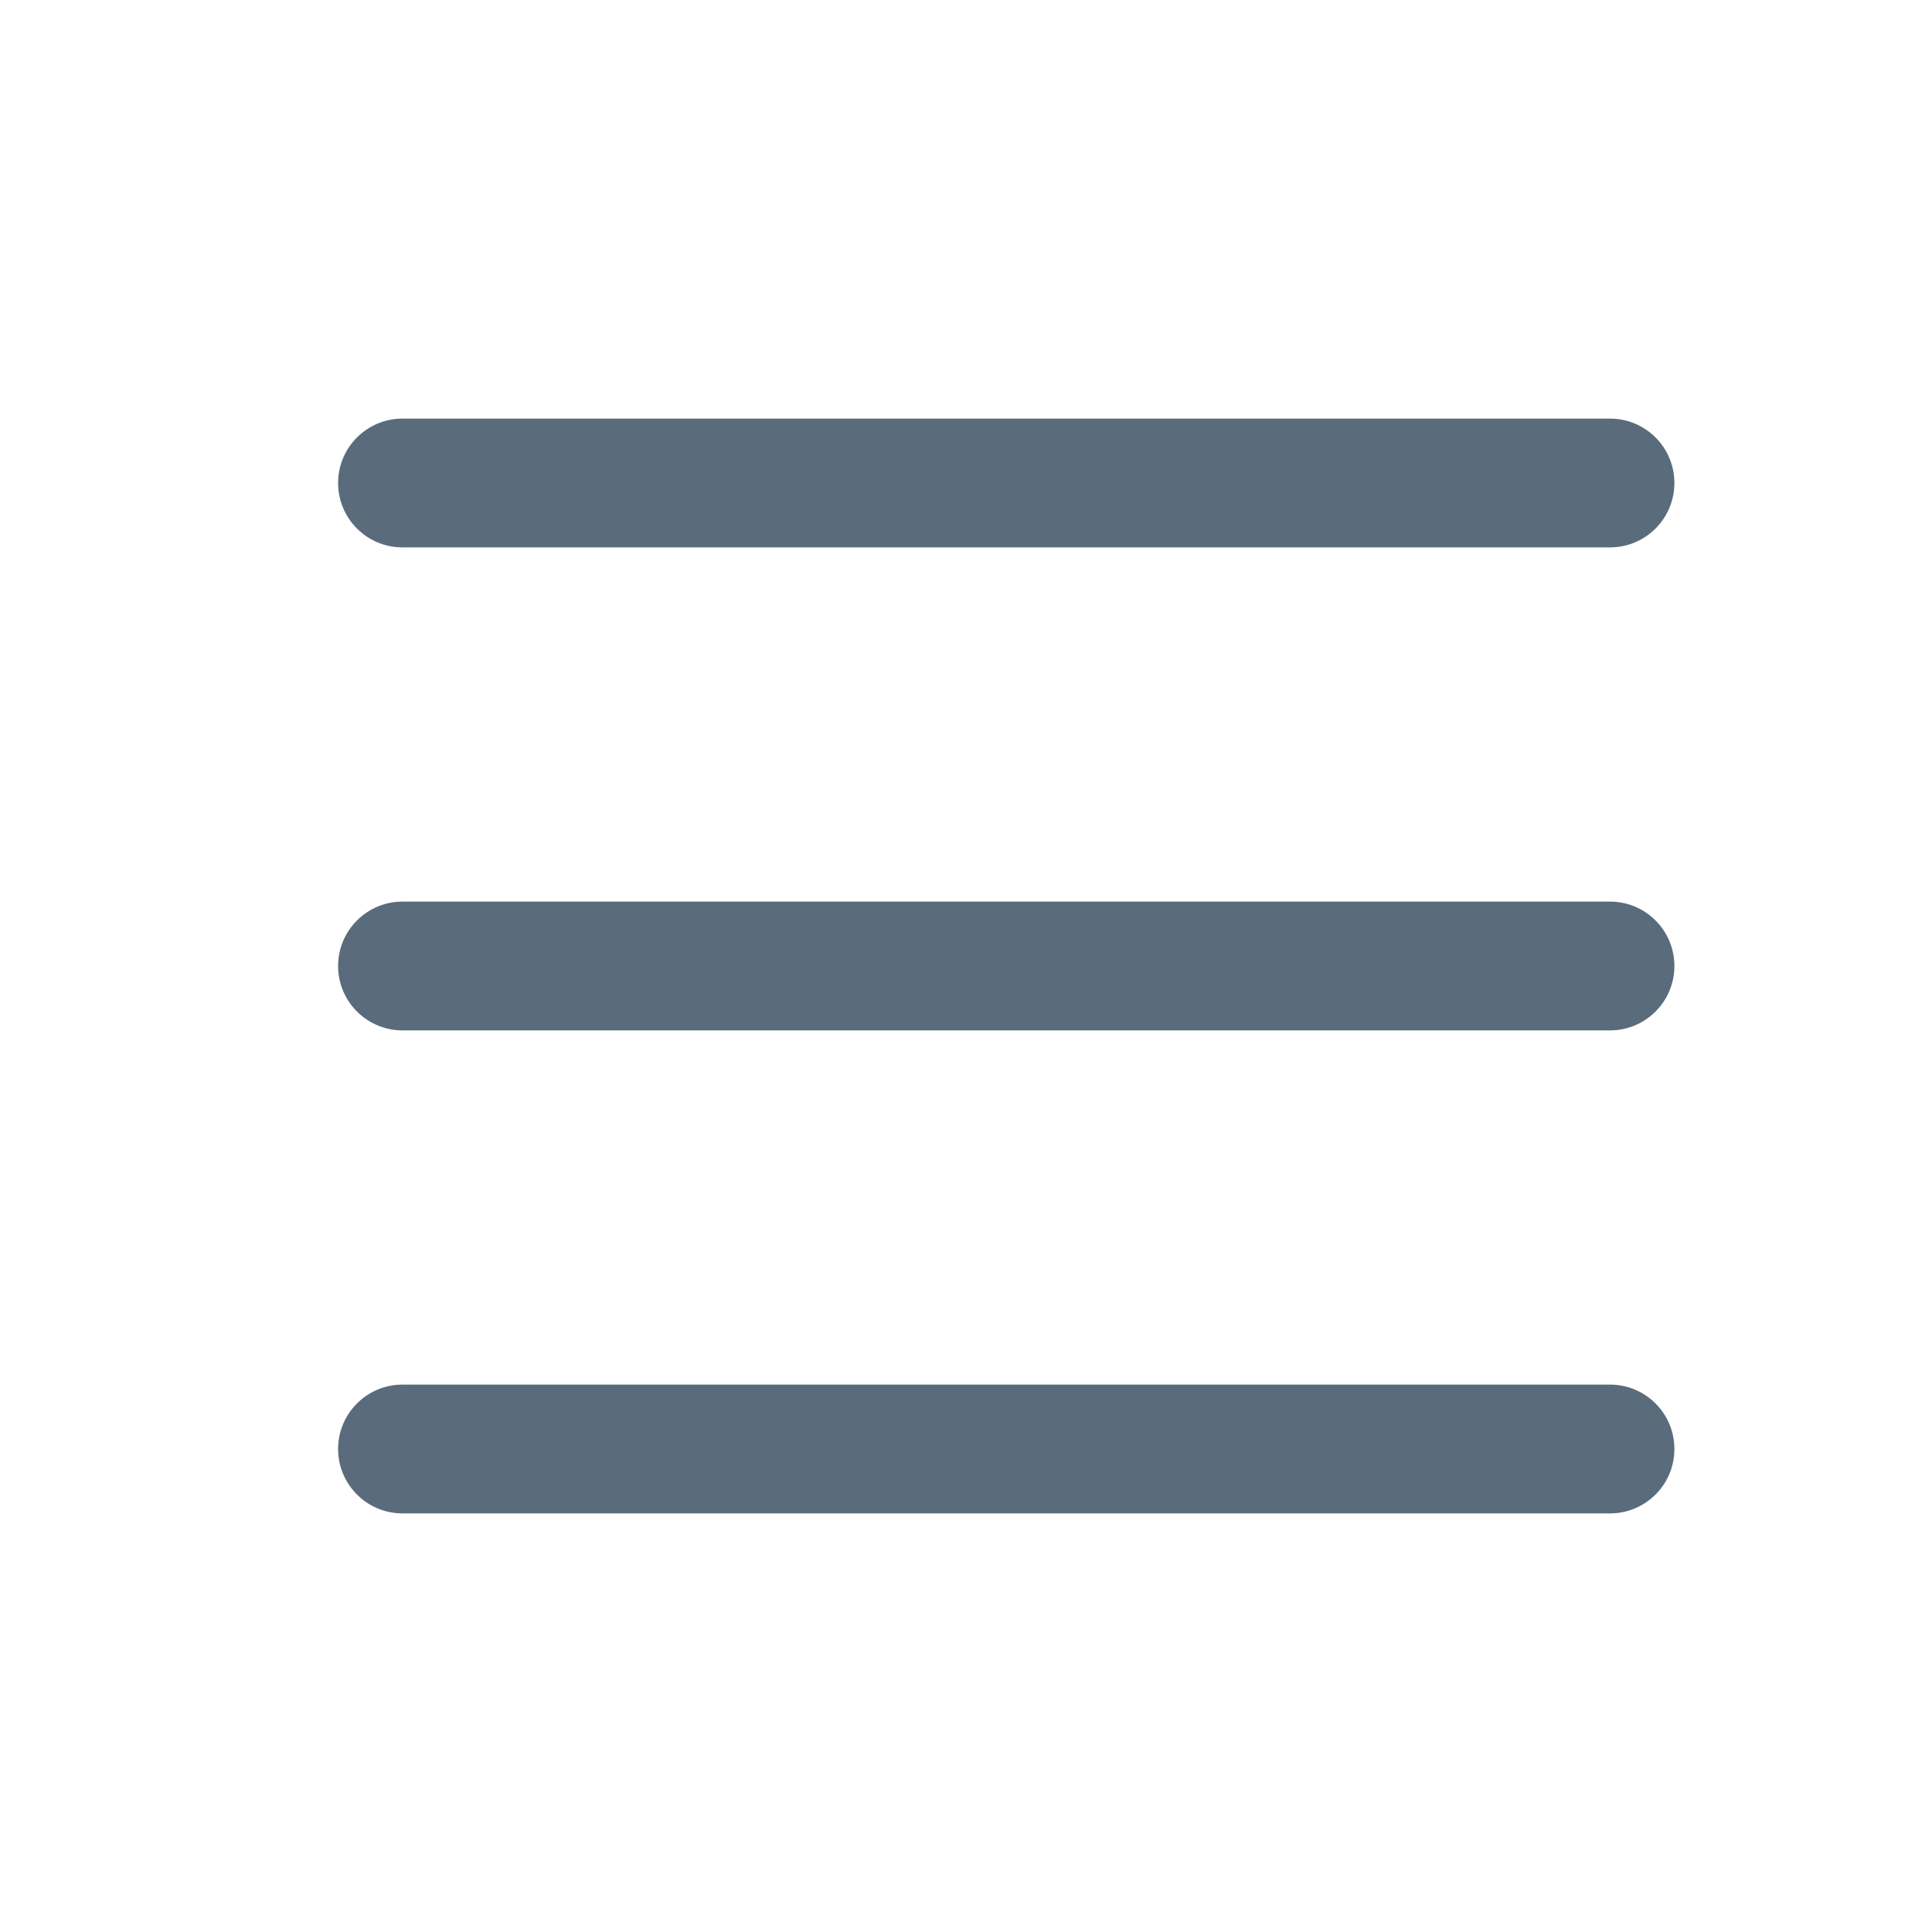 <?xml version="1.0" encoding="UTF-8"?> <svg xmlns="http://www.w3.org/2000/svg" width="24" height="24" viewBox="0 0 24 24" fill="none"><path fill-rule="evenodd" clip-rule="evenodd" d="M4.2 6C4.2 5.558 4.558 5.2 5 5.2H20C20.442 5.2 20.8 5.558 20.8 6C20.8 6.442 20.442 6.8 20 6.8H5C4.558 6.8 4.2 6.442 4.2 6ZM4.2 12C4.2 11.558 4.558 11.2 5 11.2H20C20.442 11.2 20.8 11.558 20.8 12C20.8 12.442 20.442 12.8 20 12.8H5C4.558 12.8 4.2 12.442 4.2 12ZM5 17.2C4.558 17.2 4.2 17.558 4.2 18C4.2 18.442 4.558 18.8 5 18.8H20C20.442 18.8 20.8 18.442 20.8 18C20.8 17.558 20.442 17.2 20 17.2H5Z" fill="#5A6C7C"></path></svg> 